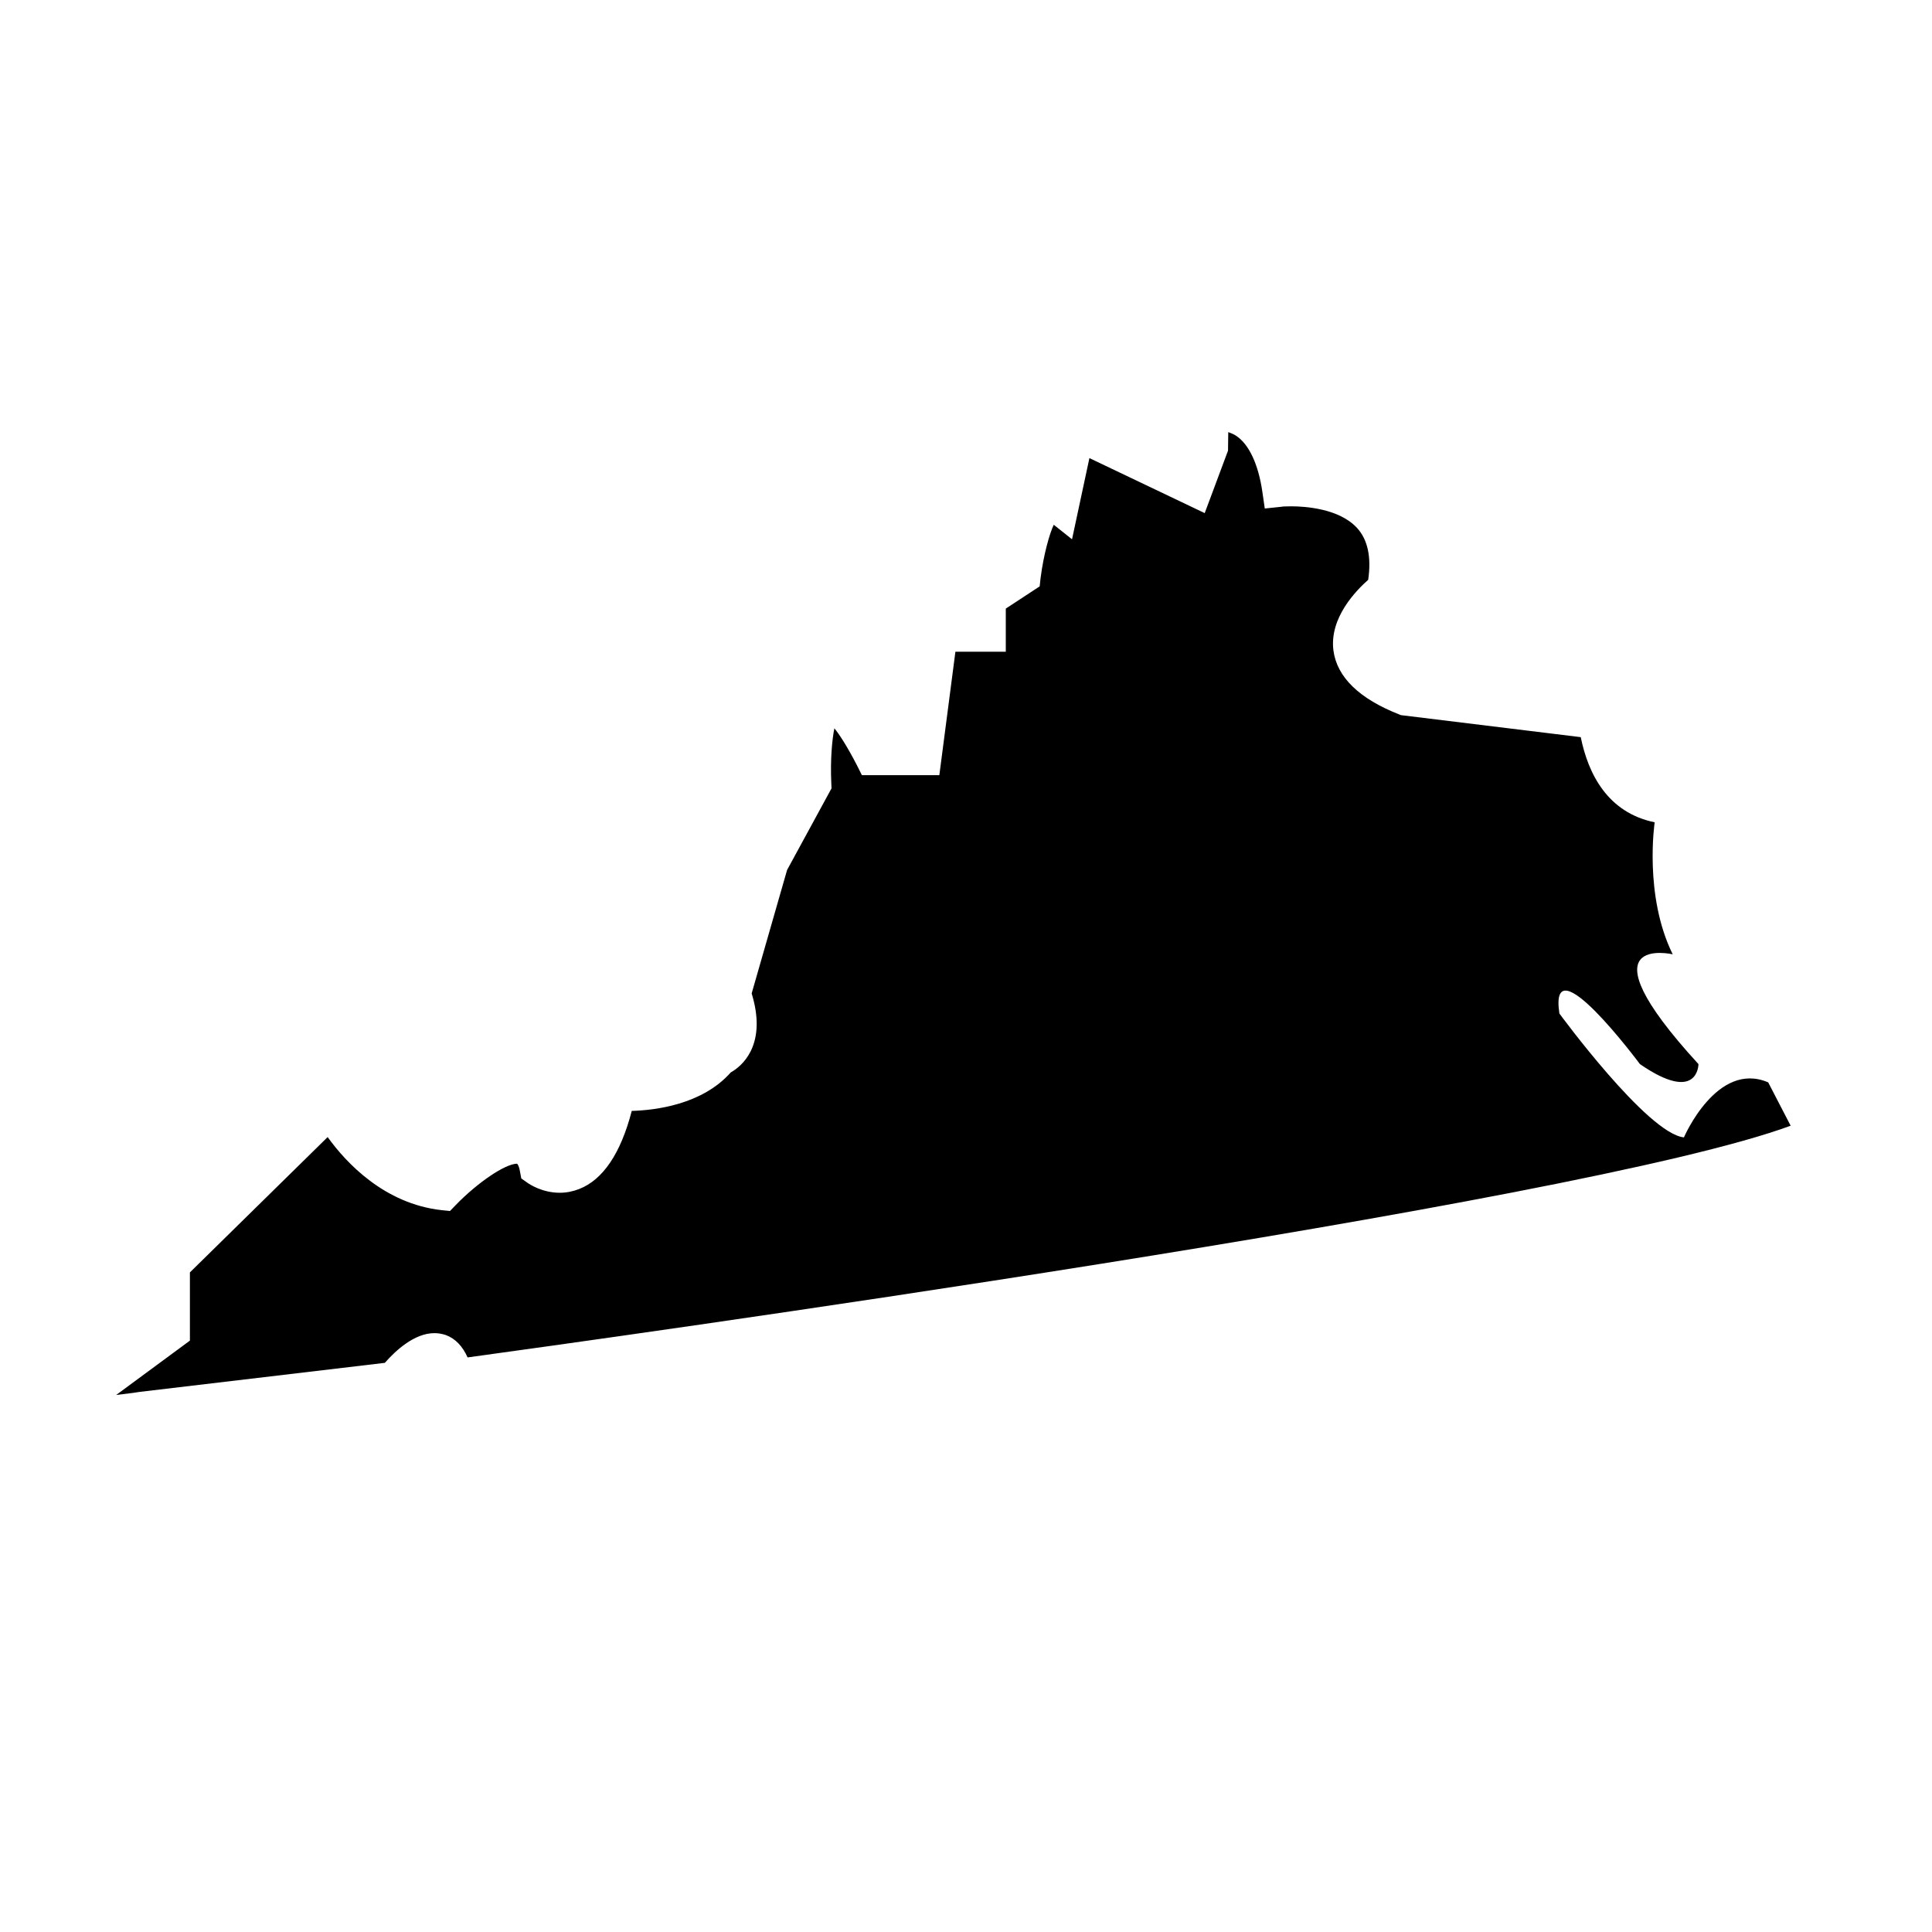 <?xml version="1.0" encoding="UTF-8"?>
<!-- Uploaded to: SVG Repo, www.svgrepo.com, Generator: SVG Repo Mixer Tools -->
<svg fill="#000000" width="800px" height="800px" version="1.1" viewBox="144 144 512 512" xmlns="http://www.w3.org/2000/svg">
 <path d="m267.92 503.73c34.812-4.781 294.59-40.703 350.62-61.402l-5.949-11.488c-13.586-5.832-22.332 14.578-22.332 14.578-9.68-0.992-33.004-32.828-33.004-32.828-2.914-19.242 21.344 13.41 21.344 13.41 15.512 10.672 15.512 0 15.512 0-32.012-34.93-6.824-29.098-6.824-29.098-7.695-15.566-4.781-34.984-4.781-34.984-12.48-2.566-17.609-12.828-19.594-22.566l-47.641-5.832-0.293-0.117c-10.789-4.199-16.676-9.973-17.609-17.027-1.109-8.688 6.062-15.918 9.215-18.719 0.875-6.008-0.117-10.672-2.973-13.762-4.723-5.133-13.762-5.715-17.434-5.715-1.516 0-2.449 0.059-2.566 0.117l-4.434 0.465-0.641-4.434c-1.051-7.231-3.5-12.48-6.824-14.754-0.758-0.523-1.516-0.816-2.215-1.051l-0.059 4.898-6.18 16.559-30.555-14.578-4.606 21.516-4.84-3.848c-1.051 2.156-2.684 7.754-3.5 14.168l-0.234 2.156-8.98 5.891v11.43h-13.352l-4.258 32.711h-20.527l-1.281-2.566c-2.801-5.422-4.781-8.34-6.008-9.855-0.582 2.856-1.109 8.164-0.816 14.578l0.059 1.34-11.777 21.633-9.387 32.711c1.867 6.121 1.75 11.195-0.234 15.277-1.574 3.148-3.848 4.84-5.305 5.656-7.582 8.57-20.059 10.031-26.238 10.203-2.914 11.254-7.641 18.25-13.938 20.699-1.633 0.641-3.383 0.992-5.133 0.992-4.606 0-7.988-2.215-8.629-2.684l-1.574-1.109-0.352-1.867c-0.293-1.691-0.758-2.039-0.758-2.039-3.148 0-10.496 5.016-16.211 10.902l-1.574 1.633-2.273-0.234c-15.102-1.691-25.25-12.535-30.148-19.359l-36.504 35.863v18.078l-19.535 14.402c3.906-0.465 5.715-0.699 6.238-0.816l64.957-7.695c2.801-3.207 7.812-7.871 13.121-7.871 1.051 0 2.098 0.176 3.09 0.523 2.512 0.953 4.379 2.938 5.719 5.91z"/>
</svg>